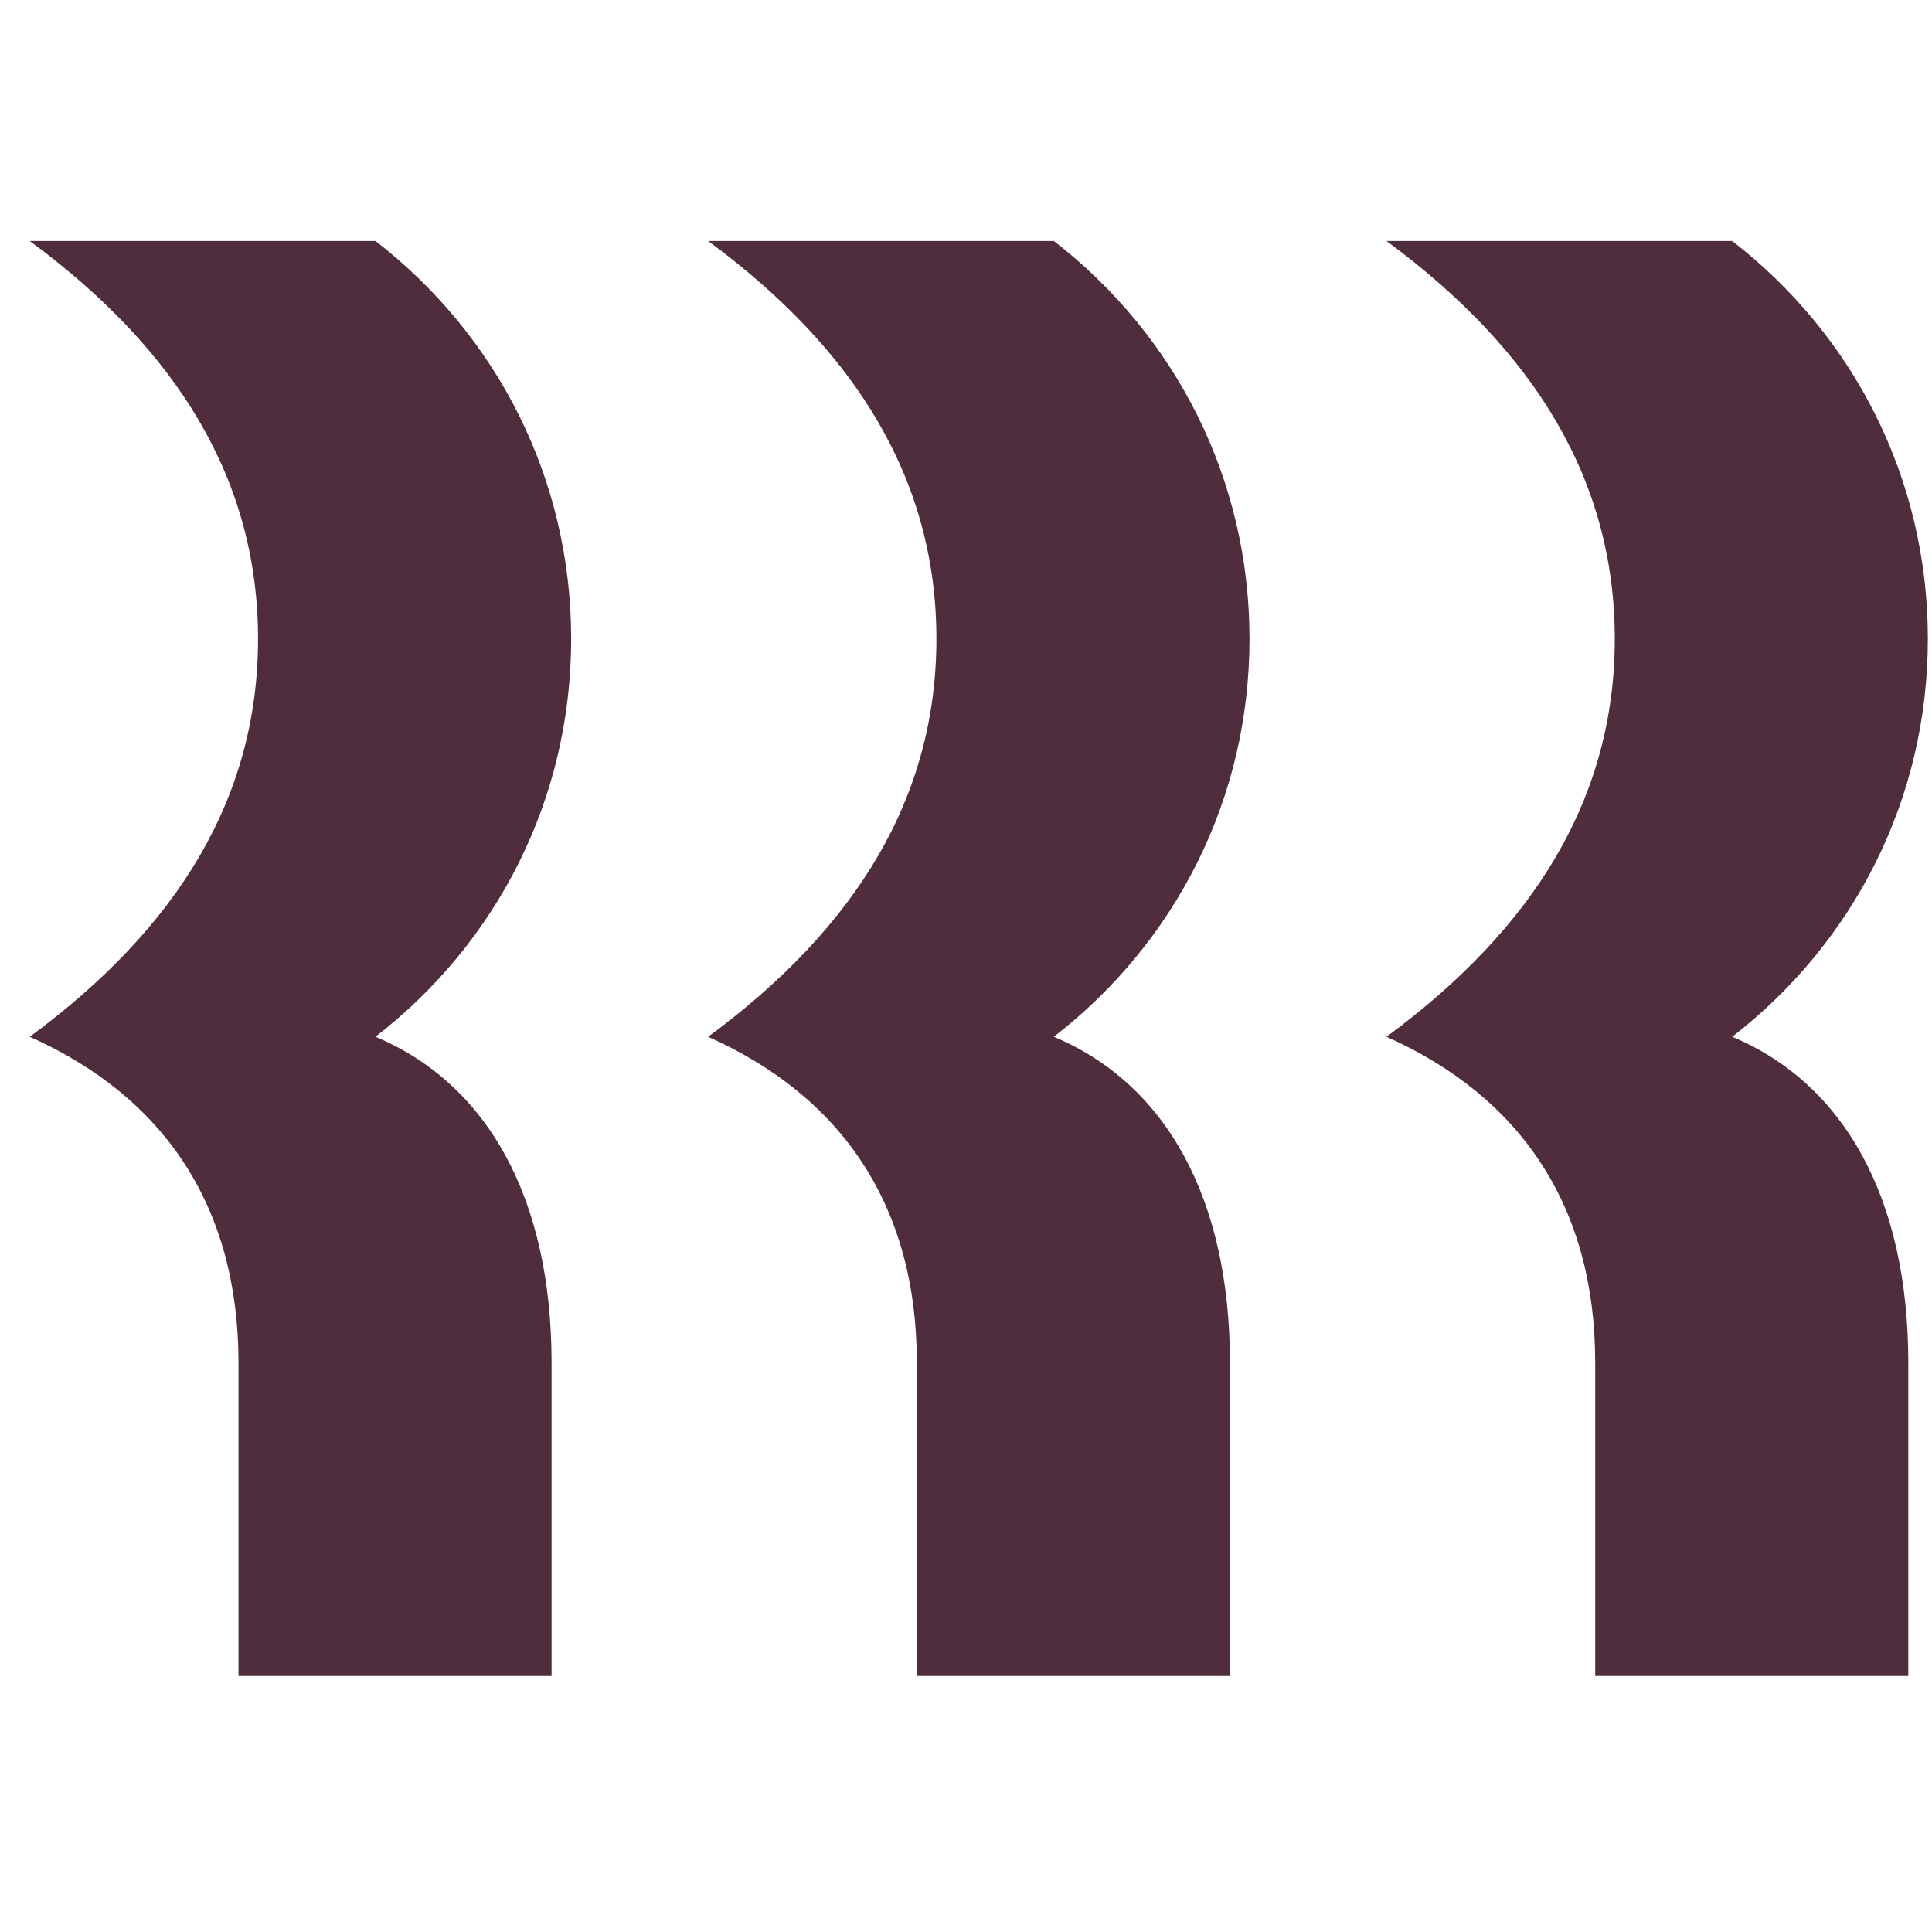 <svg width="57" height="57" viewBox="0 0 57 57" fill="none" xmlns="http://www.w3.org/2000/svg">
<g clip-path="url(#clip0_329_640)">
<path d="M7.613 18.849C7.613 14.192 5.266 10.343 0.878 7.11H11.077C14.657 9.881 16.851 14.115 16.851 18.849C16.851 23.583 14.657 27.817 11.077 30.588C14.387 31.973 16.273 35.36 16.273 40.21V49.447H7.036V40.21C7.036 35.591 4.842 32.358 0.878 30.588C5.266 27.355 7.613 23.506 7.613 18.849ZM27.627 18.849C27.627 14.192 25.279 10.343 20.892 7.11H31.091C34.67 9.881 36.864 14.115 36.864 18.849C36.864 23.583 34.67 27.817 31.091 30.588C34.401 31.973 36.287 35.36 36.287 40.21V49.447H27.05V40.21C27.05 35.591 24.856 32.358 20.892 30.588C25.279 27.355 27.627 23.506 27.627 18.849ZM47.641 18.849C47.641 14.192 45.293 10.343 40.906 7.11H51.105C54.684 9.881 56.878 14.115 56.878 18.849C56.878 23.583 54.684 27.817 51.105 30.588C54.415 31.973 56.301 35.36 56.301 40.21V49.447H47.064V40.21C47.064 35.591 44.87 32.358 40.906 30.588C45.293 27.355 47.641 23.506 47.641 18.849Z" fill="#502D3C"/>
</g>
<defs>
<clipPath id="clip0_329_640">
<rect width="56" height="56" fill="white" transform="translate(0.878 0.279)"/>
</clipPath>
</defs>
</svg>
